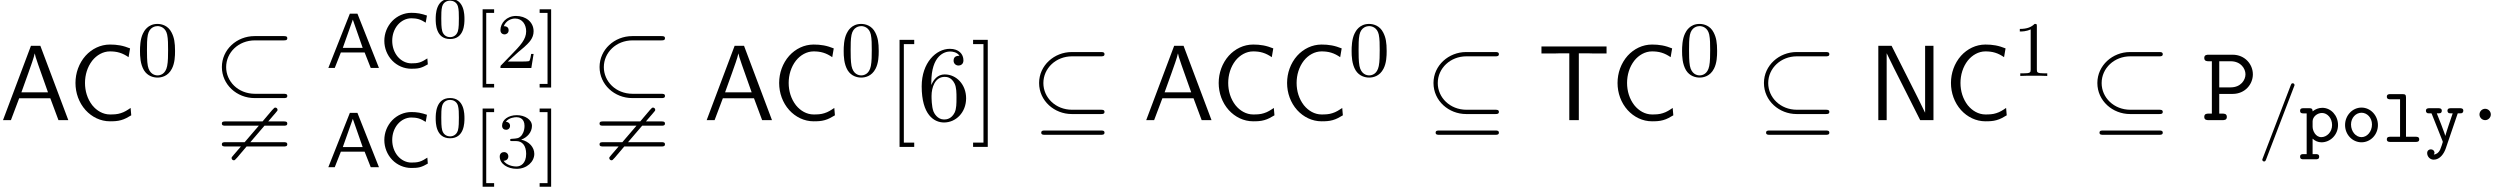 <?xml version='1.0' encoding='UTF-8'?>
<!-- This file was generated by dvisvgm 3.2.2 -->
<svg version='1.1' xmlns='http://www.w3.org/2000/svg' xmlns:xlink='http://www.w3.org/1999/xlink' width='254.741pt' height='19.028pt' viewBox='164.23 -19.028 254.741 19.028'>
<defs>
<path id='g0-72' d='m3.762-.263c0-.263-.239-.263-.351-.263h-.996v-4.001c0-.271-.08-.343-.343-.343h-1.259c-.12 0-.351 0-.351 .263s.239 .263 .351 .263h.996v3.818h-.996c-.12 0-.351 0-.351 .263s.239 .263 .351 .263h2.598c.12 0 .351 0 .351-.263z'/>
<path id='g0-81' d='m3.786-1.722c0-.972-.749-1.777-1.674-1.777s-1.674 .805-1.674 1.777c0 .996 .765 1.761 1.674 1.761s1.674-.765 1.674-1.761zm-.606-.056c0 .725-.494 1.291-1.068 1.291s-1.068-.566-1.068-1.291c0-.693 .502-1.196 1.068-1.196s1.068 .502 1.068 1.196z'/>
<path id='g0-84' d='m3.953-1.722c0-.964-.709-1.753-1.602-1.753c-.375 0-.701 .135-.988 .359c0-.319-.175-.319-.343-.319h-.59c-.128 0-.343 0-.343 .263s.215 .263 .343 .263h.327v4.152h-.327c-.128 0-.343 0-.343 .263s.215 .263 .343 .263h1.259c.128 0 .343 0 .343-.263s-.215-.263-.343-.263h-.327v-1.578c.247 .239 .558 .375 .909 .375c.885 0 1.682-.749 1.682-1.761zm-.606 0c0 .725-.542 1.235-1.1 1.235c-.59 0-.885-.662-.885-1.06v-.55c0-.462 .47-.853 .956-.853c.558 0 1.028 .542 1.028 1.227z'/>
<path id='g0-118' d='m4.025-3.172c0-.263-.231-.263-.367-.263h-.885c-.135 0-.367 0-.367 .263c0 .024 .008 .175 .143 .239c.056 .024 .255 .024 .391 .024l-.406 1.196c-.12 .367-.295 .893-.343 1.092h-.008c-.024-.112-.072-.255-.399-1.116l-.462-1.172c.12 0 .303 0 .359-.024c.072-.024 .151-.104 .151-.239c0-.263-.231-.263-.367-.263h-.885c-.135 0-.367 0-.367 .263c0 .04 .016 .199 .167 .247c.048 .016 .271 .016 .406 .016l1.116 2.805c.024 .064 .032 .104 .032 .104c0 .024-.207 .662-.279 .805c-.135 .271-.343 .454-.638 .478l.072-.151c-.008-.255-.183-.375-.375-.375c-.215 0-.375 .143-.375 .383c0 .319 .255 .669 .669 .669c.63 0 1.044-.614 1.227-1.148l1.219-3.571c.135 0 .351 0 .399-.016c.088-.032 .167-.104 .167-.247z'/>
<path id='g20-61' d='m3.754-5.794c0-.104-.08-.183-.183-.183c-.128 0-.159 .096-.191 .175l-2.861 7.46c-.048 .112-.048 .128-.048 .151c0 .104 .08 .183 .183 .183c.128 0 .159-.096 .191-.175l2.861-7.46c.048-.112 .048-.128 .048-.151z'/>
<path id='g1-83' d='m5.236-4.669c0-1.015-.807-1.996-2.062-1.996h-2.444c-.164 0-.447 0-.447 .327c0 .338 .284 .338 .447 .338h.327v5.335h-.327c-.175 0-.447 0-.447 .338c0 .327 .284 .327 .447 .327h1.407c.164 0 .447 0 .447-.327c0-.338-.284-.338-.447-.338h-.327v-2.007h1.364c1.265 0 2.062-.982 2.062-1.996zm-.753 0c0 .578-.469 1.331-1.516 1.331h-1.156v-2.662h1.156c1.047 0 1.516 .753 1.516 1.331z'/>
<path id='g18-18' d='m7.571-.84c0-.218-.207-.218-.36-.218h-2.945c-1.68 0-2.924-1.244-2.924-2.716c0-1.527 1.298-2.727 2.913-2.727h2.956c.153 0 .36 0 .36-.218s-.207-.218-.36-.218h-2.989c-1.756 0-3.316 1.353-3.316 3.153c0 1.822 1.56 3.164 3.327 3.164h2.978c.153 0 .36 0 .36-.218zm0 2.116c0-.218-.207-.218-.36-.218h-5.727c-.153 0-.36 0-.36 .218s.207 .218 .36 .218h5.727c.153 0 .36 0 .36-.218z'/>
<path id='g24-54' d='m4.985-2.225c0-1.385-.971-2.433-2.182-2.433c-.742 0-1.145 .556-1.364 1.08v-.262c0-2.76 1.353-3.153 1.909-3.153c.262 0 .72 .065 .96 .436c-.164 0-.6 0-.6 .491c0 .338 .262 .502 .502 .502c.175 0 .502-.098 .502-.524c0-.655-.48-1.178-1.385-1.178c-1.396 0-2.869 1.407-2.869 3.818c0 2.913 1.265 3.687 2.28 3.687c1.211 0 2.247-1.025 2.247-2.465zm-.982-.011c0 .524 0 1.069-.185 1.462c-.327 .655-.829 .709-1.08 .709c-.687 0-1.015-.655-1.08-.818c-.196-.513-.196-1.385-.196-1.582c0-.851 .349-1.942 1.331-1.942c.175 0 .676 0 1.015 .676c.196 .404 .196 .96 .196 1.495z'/>
<path id='g24-91' d='m2.782 2.727v-.436h-1.058v-10.036h1.058v-.436h-1.495v10.909h1.495z'/>
<path id='g24-93' d='m1.735 2.727v-10.909h-1.495v.436h1.058v10.036h-1.058v.436h1.495z'/>
<path id='g21-58' d='m2.095-.578c0-.316-.262-.578-.578-.578s-.578 .262-.578 .578s.262 .578 .578 .578s.578-.262 .578-.578z'/>
<path id='g22-48' d='m3.288-1.907c0-.436 0-2.068-1.465-2.068s-1.465 1.632-1.465 2.068c0 .43 0 2.032 1.465 2.032s1.465-1.602 1.465-2.032zm-.568-.078c0 .383 0 .986-.102 1.321c-.167 .52-.598 .598-.795 .598c-.251 0-.658-.12-.801-.616c-.096-.347-.096-.933-.096-1.303c0-.4 0-.861 .084-1.184c.149-.538 .604-.616 .813-.616c.275 0 .669 .132 .801 .586c.09 .317 .096 .753 .096 1.213z'/>
<path id='g6-65' d='m5.396 0l-2.192-5.531h-.773l-2.192 5.531h.654l.622-1.578h2.423l.622 1.578h.837zm-1.658-2.048h-2.024l1.02-2.877l1.004 2.877z'/>
<path id='g6-67' d='m4.965-.367l-.048-.606c-.247 .159-.502 .319-.781 .406s-.566 .096-.853 .096c-.534 0-1.028-.263-1.379-.669c-.383-.454-.566-1.036-.566-1.626c0-.598 .183-1.172 .566-1.626c.351-.406 .845-.669 1.379-.669c.255 0 .51 .024 .757 .096c.255 .08 .486 .207 .709 .351l.128-.725c-.255-.088-.518-.167-.789-.215c-.263-.048-.534-.064-.805-.064c-.733 0-1.435 .311-1.945 .837c-.518 .542-.805 1.267-.805 2.016s.287 1.474 .805 2.016c.51 .526 1.211 .829 1.945 .829c.295 0 .59-.008 .877-.08c.287-.08 .55-.215 .805-.367z'/>
<path id='g12-36' d='m4.287-2.684c-1.756 0-2.945-1.287-2.945-2.716c0-1.484 1.244-2.727 2.935-2.727h2.913c.185 0 .382 0 .382-.218s-.196-.218-.382-.218h-2.945c-1.833 0-3.338 1.385-3.338 3.153c0 1.778 1.505 3.164 3.349 3.164h2.935c.185 0 .382 0 .382-.218s-.196-.218-.382-.218h-2.902zm.96 3.251h1.942c.185 0 .382 0 .382-.218s-.196-.218-.382-.218h-1.56c.098-.12 .524-.611 .742-.862c.207-.229 .207-.251 .207-.327c0-.12-.109-.218-.218-.218c-.098 0-.109 .011-.338 .262l-.971 1.145h-3.764c-.185 0-.382 0-.382 .218s.196 .218 .382 .218h3.382l-1.44 1.68h-1.942c-.185 0-.382 0-.382 .218s.196 .218 .382 .218h1.56c-.098 .12-.567 .665-.742 .862c-.207 .229-.207 .251-.207 .327c0 .12 .109 .218 .218 .218c.098 0 .109-.011 .338-.262l.971-1.145h3.764c.185 0 .382 0 .382-.218s-.196-.218-.382-.218h-3.382l1.44-1.68z'/>
<path id='g23-48' d='m3.897-2.542c0-.853-.088-1.371-.351-1.881c-.351-.701-.996-.877-1.435-.877c-1.004 0-1.371 .749-1.482 .972c-.287 .582-.303 1.371-.303 1.785c0 .526 .024 1.331 .406 1.969c.367 .59 .956 .741 1.379 .741c.383 0 1.068-.12 1.467-.909c.295-.574 .319-1.283 .319-1.801zm-.709-.096c0 .47 0 1.188-.096 1.634c-.167 .837-.717 .948-.98 .948c-.271 0-.821-.128-.988-.964c-.088-.454-.088-1.203-.088-1.618c0-.55 0-1.108 .088-1.546c.167-.813 .789-.893 .988-.893c.271 0 .821 .135 .98 .861c.096 .438 .096 1.036 .096 1.578z'/>
<path id='g23-49' d='m3.563 0v-.263h-.279c-.757 0-.781-.096-.781-.391v-4.423c0-.215-.016-.223-.231-.223c-.327 .319-.749 .51-1.506 .51v.263c.215 0 .646 0 1.108-.215v4.089c0 .295-.024 .391-.781 .391h-.279v.263c.327-.024 1.012-.024 1.371-.024s1.052 0 1.379 .024z'/>
<path id='g23-50' d='m3.802-1.427h-.247c-.024 .159-.088 .558-.183 .709c-.048 .064-.654 .064-.781 .064h-1.419l1.076-.972c.128-.12 .462-.383 .59-.494c.494-.454 .964-.893 .964-1.618c0-.948-.797-1.562-1.793-1.562c-.956 0-1.586 .725-1.586 1.435c0 .391 .311 .446 .422 .446c.167 0 .414-.12 .414-.422c0-.414-.399-.414-.494-.414c.231-.582 .765-.781 1.156-.781c.741 0 1.124 .63 1.124 1.299c0 .829-.582 1.435-1.522 2.399l-1.004 1.036c-.096 .088-.096 .104-.096 .303h3.148l.231-1.427z'/>
<path id='g23-51' d='m3.873-1.363c0-.662-.526-1.267-1.339-1.443c.63-.223 1.1-.765 1.1-1.403s-.717-1.092-1.546-1.092c-.853 0-1.498 .462-1.498 1.068c0 .295 .199 .422 .406 .422c.247 0 .406-.175 .406-.406c0-.295-.255-.406-.43-.414c.335-.438 .948-.462 1.092-.462c.207 0 .813 .064 .813 .885c0 .558-.231 .893-.343 1.02c-.239 .247-.422 .263-.909 .295c-.151 .008-.215 .016-.215 .12c0 .112 .072 .112 .207 .112h.399c.63 0 1.028 .462 1.028 1.299c0 .996-.566 1.291-.988 1.291c-.438 0-1.036-.159-1.315-.582c.287 0 .486-.183 .486-.446c0-.255-.183-.438-.438-.438c-.215 0-.438 .135-.438 .454c0 .757 .813 1.251 1.722 1.251c1.06 0 1.801-.733 1.801-1.53z'/>
<path id='g23-91' d='m2.16 1.993v-.367h-.805v-7.237h.805v-.367h-1.172v7.97h1.172z'/>
<path id='g23-93' d='m1.355 1.993v-7.97h-1.172v.367h.805v7.237h-.805v.367h1.172z'/>
<path id='g7-65' d='m6.96 0l-2.847-7.571h-.96l-2.847 7.571h.807l.84-2.225h3.175l.829 2.225h1.004zm-2.073-2.836h-2.705c.556-1.56 .153-.415 .709-1.975c.229-.644 .567-1.571 .644-1.975h.011c.022 .153 .098 .425 .349 1.145l.993 2.804z'/>
<path id='g7-67' d='m6.404-.491l-.065-.753c-.316 .218-.633 .425-1.004 .535c-.349 .12-.731 .131-1.102 .131c-.709 0-1.353-.382-1.8-.938c-.502-.644-.742-1.451-.742-2.269s.24-1.636 .742-2.28c.447-.556 1.091-.938 1.8-.938c.327 0 .665 .033 .982 .131c.327 .098 .633 .262 .916 .458l.153-.895c-.327-.131-.665-.24-1.015-.305c-.338-.065-.687-.087-1.036-.087c-.96 0-1.844 .436-2.487 1.145c-.676 .764-1.025 1.756-1.025 2.771s.349 2.007 1.025 2.76c.644 .709 1.527 1.145 2.487 1.145c.382 0 .764-.011 1.135-.12c.371-.098 .709-.295 1.036-.491z'/>
<path id='g7-78' d='m6.665 0v-7.571h-.851v6.796h-.011l-.731-1.495l-2.673-5.302h-1.353v7.571h.851v-6.796h.011l.731 1.495l2.673 5.302h1.353z'/>
<path id='g7-84' d='m7.025-6.796v-.709h-6.633v.709h1.462c.131 0 .262-.011 .393-.011h.982v6.807h.971v-6.807h.971c.131 0 .262 .011 .393 .011h1.462z'/>
</defs>
<g id='page296'>
<use x='164.23' y='-6.787' xlink:href='#g7-65'/>
<use x='171.2' y='-6.787' xlink:href='#g7-67'/>
<use x='178.169' y='-11.291' xlink:href='#g23-48'/>
<use x='185.932' y='-6.787' xlink:href='#g12-36'/>
<use x='197.447' y='-12.104' xlink:href='#g6-65'/>
<use x='202.858' y='-12.104' xlink:href='#g6-67'/>
<use x='208.268' y='-15.176' xlink:href='#g22-48'/>
<use x='212.419' y='-12.104' xlink:href='#g23-91'/>
<use x='214.8' y='-12.104' xlink:href='#g23-50'/>
<use x='219.034' y='-12.104' xlink:href='#g23-93'/>
<use x='197.447' y='-1.993' xlink:href='#g6-65'/>
<use x='202.858' y='-1.993' xlink:href='#g6-67'/>
<use x='208.268' y='-5.064' xlink:href='#g22-48'/>
<use x='212.419' y='-1.993' xlink:href='#g23-91'/>
<use x='214.8' y='-1.993' xlink:href='#g23-51'/>
<use x='219.034' y='-1.993' xlink:href='#g23-93'/>
<use x='224.417' y='-6.787' xlink:href='#g12-36'/>
<use x='235.932' y='-6.787' xlink:href='#g7-65'/>
<use x='242.902' y='-6.787' xlink:href='#g7-67'/>
<use x='249.872' y='-11.291' xlink:href='#g23-48'/>
<use x='254.604' y='-6.787' xlink:href='#g24-91'/>
<use x='257.689' y='-6.787' xlink:href='#g24-54'/>
<use x='263.144' y='-6.787' xlink:href='#g24-93'/>
<use x='269.204' y='-6.787' xlink:href='#g18-18'/>
<use x='280.719' y='-6.787' xlink:href='#g7-65'/>
<use x='287.689' y='-6.787' xlink:href='#g7-67'/>
<use x='294.659' y='-6.787' xlink:href='#g7-67'/>
<use x='301.629' y='-11.291' xlink:href='#g23-48'/>
<use x='309.391' y='-6.787' xlink:href='#g18-18'/>
<use x='320.907' y='-6.787' xlink:href='#g7-84'/>
<use x='328.331' y='-6.787' xlink:href='#g7-67'/>
<use x='335.301' y='-11.291' xlink:href='#g23-48'/>
<use x='343.063' y='-6.787' xlink:href='#g18-18'/>
<use x='354.578' y='-6.787' xlink:href='#g7-78'/>
<use x='362.305' y='-6.787' xlink:href='#g7-67'/>
<use x='369.275' y='-11.291' xlink:href='#g23-49'/>
<use x='377.037' y='-6.787' xlink:href='#g18-18'/>
<use x='388.553' y='-6.787' xlink:href='#g1-83'/>
<use x='394.28' y='-4.567' xlink:href='#g20-61'/>
<use x='398.514' y='-4.567' xlink:href='#g0-84'/>
<use x='402.746' y='-4.567' xlink:href='#g0-81'/>
<use x='406.978' y='-4.567' xlink:href='#g0-72'/>
<use x='411.21' y='-4.567' xlink:href='#g0-118'/>
<use x='415.941' y='-6.787' xlink:href='#g21-58'/>
</g>
</svg>